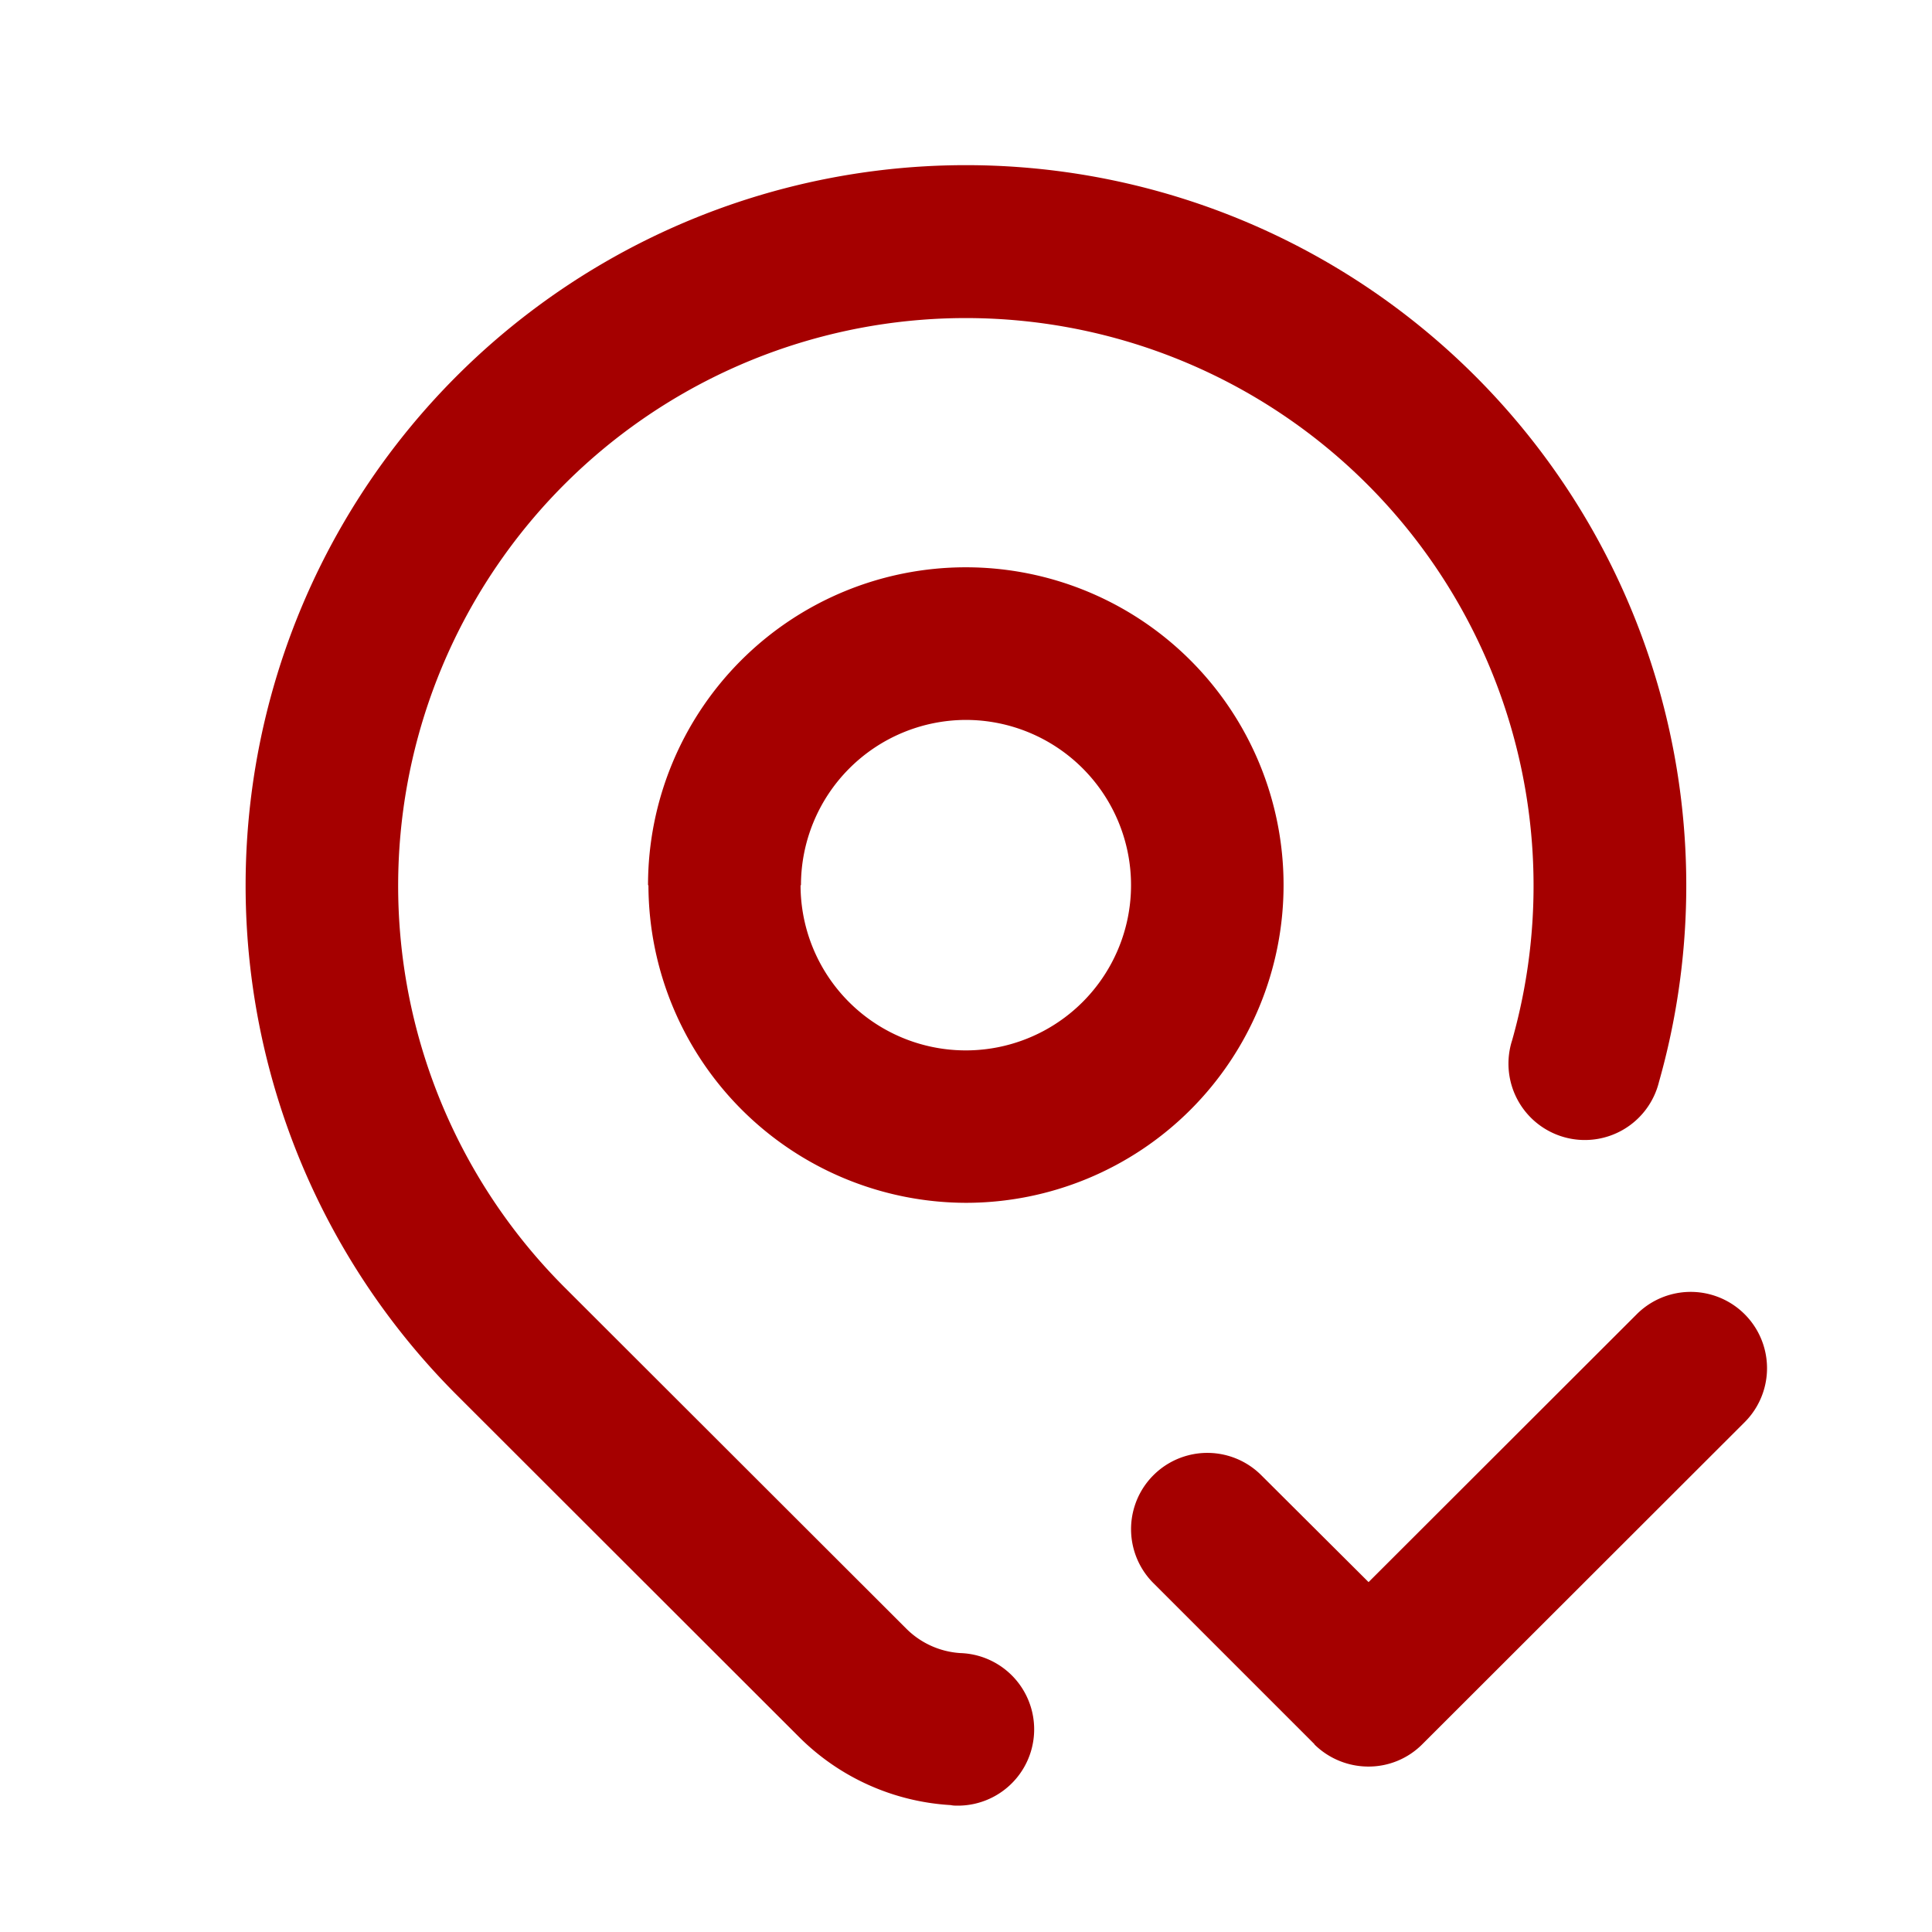 <svg xmlns="http://www.w3.org/2000/svg" width="19" height="19" viewBox="0 0 19 19">
  <g id="Group_66924" data-name="Group 66924" transform="translate(-932 -3346)">
    <g id="map-pin-check" transform="translate(932 3346)">
      <path id="Path_197" data-name="Path 197" d="M0,0H19V19H0Z" fill="none"/>
      <path id="Union_32" data-name="Union 32" d="M13498.773,7923.126a2.3,2.3,0,0,1-1.5-.678l-3.359-3.356a7.084,7.084,0,1,1,11.824-3.078.751.751,0,1,1-1.444-.41,5.583,5.583,0,1,0-9.322,2.427l3.363,3.359a.826.826,0,0,0,.532.241.75.75,0,0,1-.048,1.5A.217.217,0,0,1,13498.773,7923.126Zm3.576-.6-1.583-1.583a.75.75,0,0,1,1.061-1.061l1.055,1.051,2.637-2.634a.75.75,0,0,1,1.062,1.061l-3.17,3.167a.745.745,0,0,1-.528.22A.758.758,0,0,1,13502.35,7922.53Zm-6.553-8.448a3.125,3.125,0,1,1,3.125,3.125A3.13,3.13,0,0,1,13495.8,7914.082Zm1.5,0a1.625,1.625,0,1,0,1.623-1.624A1.626,1.626,0,0,0,13497.3,7914.082Z" transform="translate(-13489.423 -7905.374)" fill="#a50000"/>
    </g>
  </g>
</svg>
